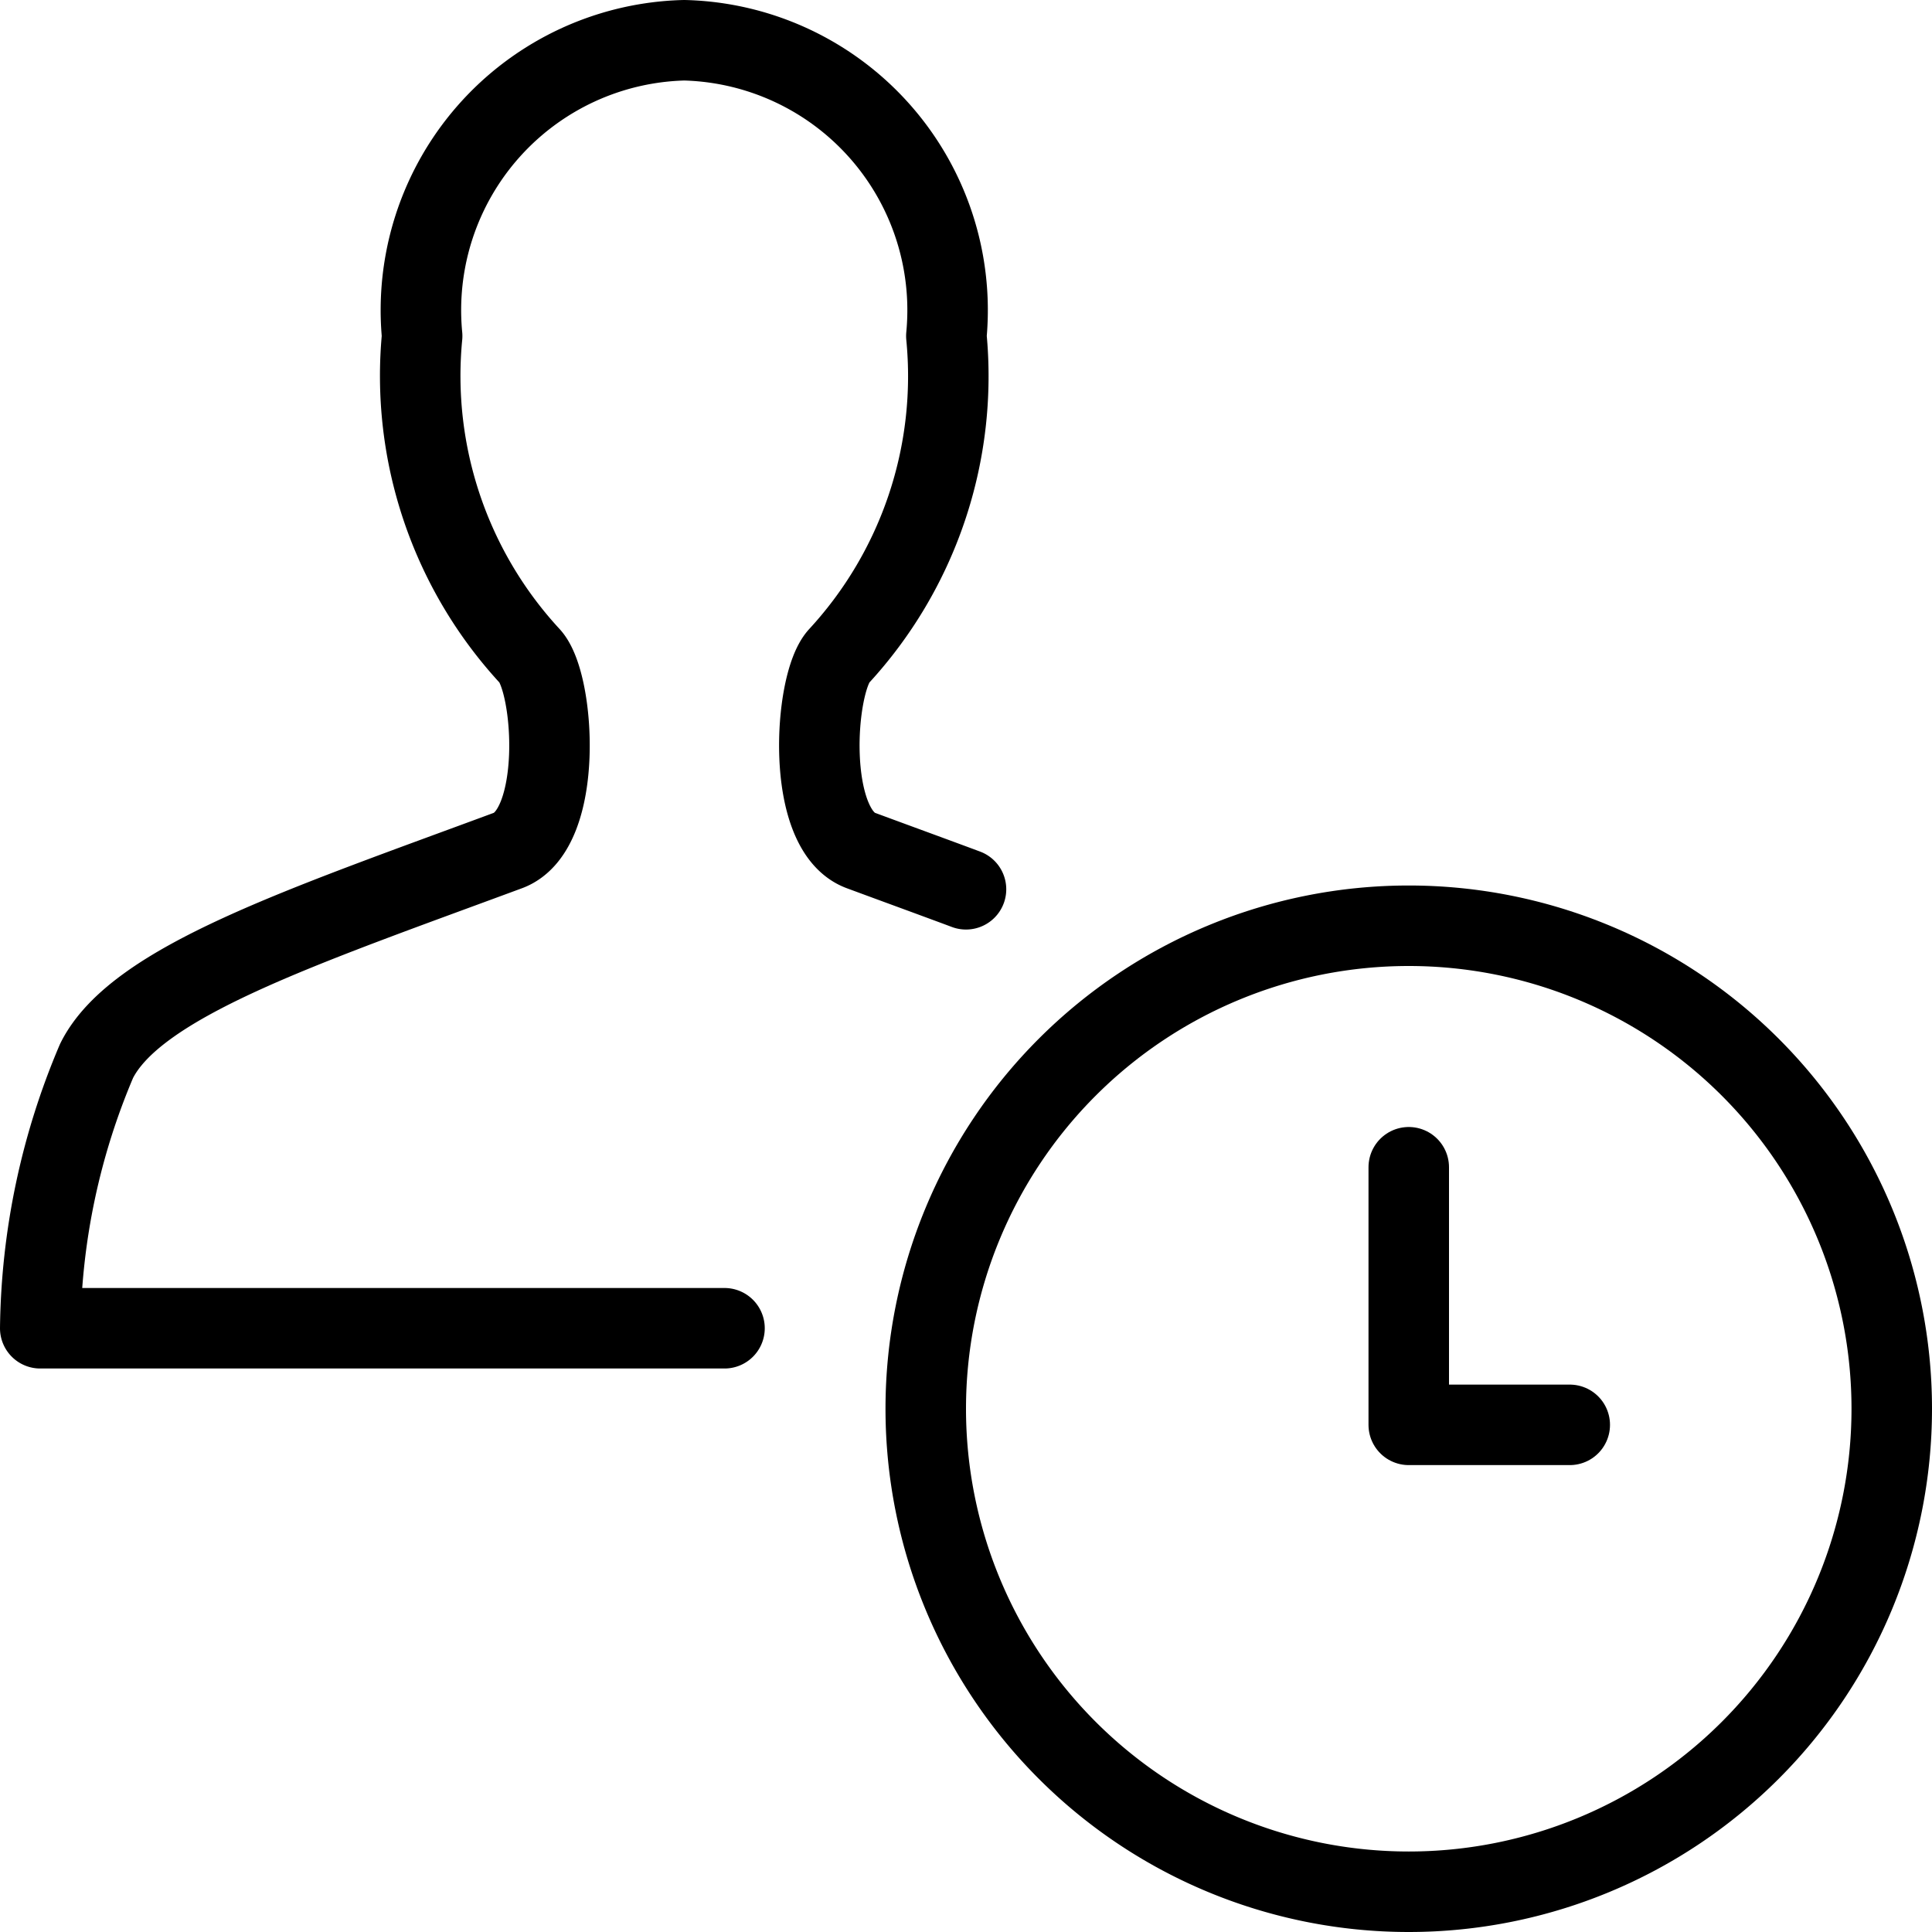 <svg viewBox="0 0 24 24" xmlns="http://www.w3.org/2000/svg"><path d="M11.5 17.5a6 6 0 1 0 12 0 6 6 0 1 0 -12 0Z" fill="none" stroke="#000000" stroke-linecap="round" stroke-linejoin="round" stroke-width="1"></path><path d="m19.5 17.7 -2 0 0 -3.2" fill="none" stroke="#000000" stroke-linecap="round" stroke-linejoin="round" stroke-width="1"></path><path d="M9 16.5H0.5a8.722 8.722 0 0 1 0.7 -3.322c0.49 -0.981 2.539 -1.661 5.111 -2.613 0.695 -0.258 0.581 -2.073 0.273 -2.412a5.131 5.131 0 0 1 -1.34 -3.979A3.354 3.354 0 0 1 8.5 0.5a3.354 3.354 0 0 1 3.256 3.674 5.131 5.131 0 0 1 -1.336 3.979c-0.308 0.339 -0.422 2.154 0.273 2.412 0.454 0.168 0.891 0.327 1.307 0.482" fill="none" stroke="#000000" stroke-linecap="round" stroke-linejoin="round" stroke-width="1"></path></svg>